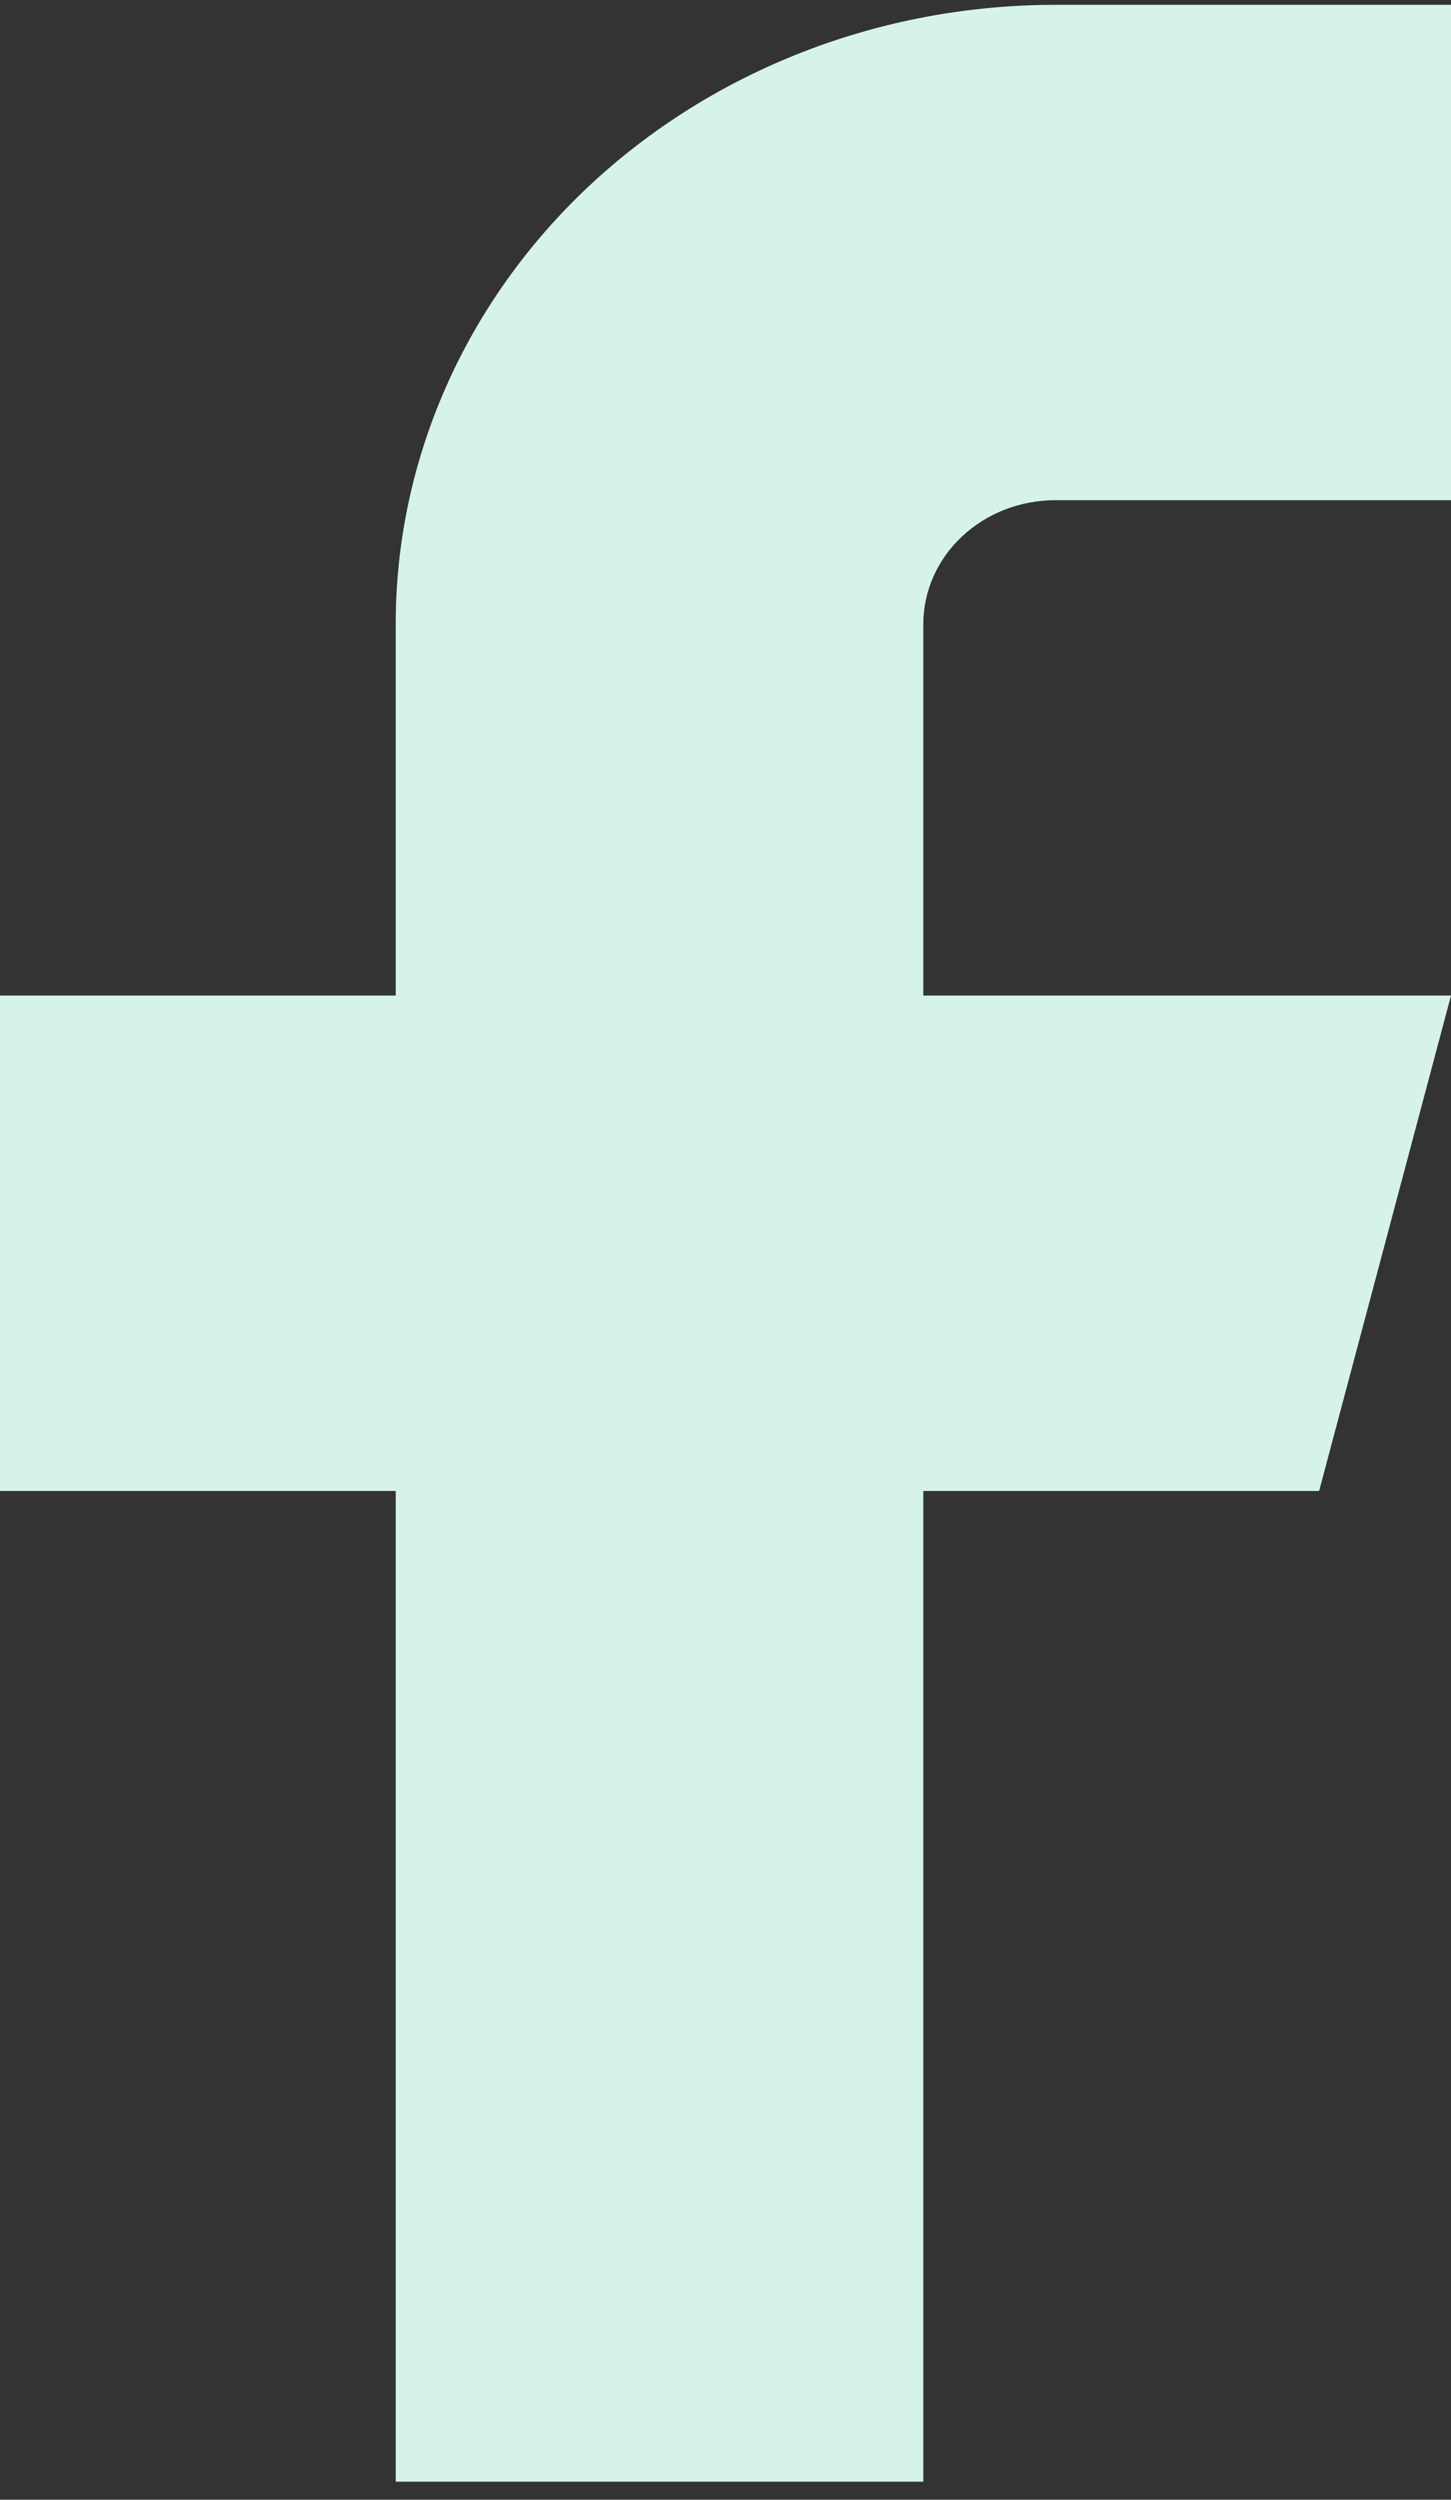 <svg width="18" height="31" viewBox="0 0 18 31" fill="none" xmlns="http://www.w3.org/2000/svg">
<rect x="0" y="0" width="18" height="31" fill="#333333" stroke="none"/>
<path d="M18 0.06H13.091C10.921 0.06 8.84 0.869 7.305 2.309C5.771 3.749 4.909 5.702 4.909 7.739V12.346H0V18.49H4.909V30.776H11.454V18.49H16.364L18 12.346H11.454V7.739C11.454 7.331 11.627 6.941 11.934 6.653C12.241 6.365 12.657 6.203 13.091 6.203H18V0.06Z" fill="#D6F3E9"/>
</svg>
